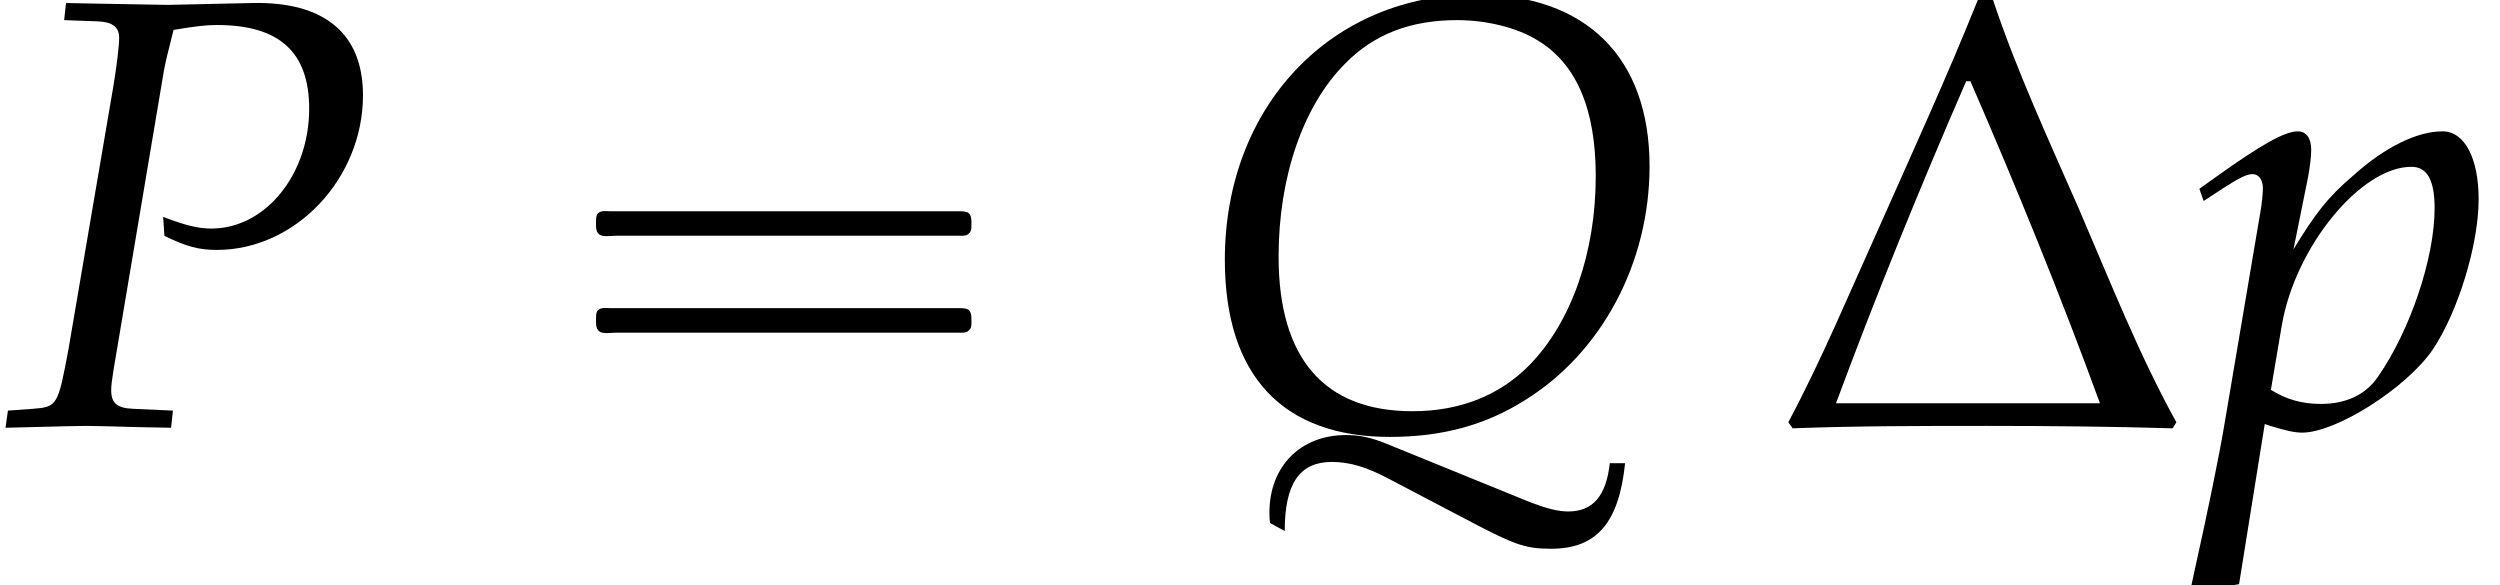 <?xml version='1.0' encoding='UTF-8'?>
<!-- This file was generated by dvisvgm 2.13.3 -->
<svg version='1.1' xmlns='http://www.w3.org/2000/svg' xmlns:xlink='http://www.w3.org/1999/xlink' width='44.465pt' height='10.412pt' viewBox='210.883 74.716 44.465 10.412'>
<defs>
<path id='g6-1' d='M7.195-.065C6.532-1.261 6.01-2.587 5.467-3.847C4.934-5.065 4.358-6.304 3.934-7.575H3.663C3.119-6.217 2.511-4.891 1.913-3.543C1.391-2.391 .891-1.185 .293-.065L.37 .043C1.522 0 2.674 0 3.837 0C4.934 0 6.032 .011 7.13 .043L7.195-.065ZM5.836-.402H1.141C1.858-2.337 2.63-4.228 3.456-6.13H3.532C4.347-4.25 5.13-2.337 5.836-.402Z'/>
<path id='g3-80' d='M1.141-7.217L1.739-7.195C2-7.184 2.119-7.097 2.119-6.901C2.119-6.749 2.076-6.412 2.022-6.075L1.217-1.359C1.032-.37 1.022-.337 .587-.304L.141-.272L.098 .033L.554 .022C1 .011 1.337 0 1.532 0C1.717 0 2.032 .011 2.467 .022L3.043 .033L3.076-.272L2.369-.304C2.087-.315 1.978-.402 1.978-.63C1.978-.728 1.989-.804 2.022-1.011L2.913-6.304C2.913-6.315 2.956-6.532 3.011-6.738C3.021-6.793 3.054-6.901 3.087-7.043C3.478-7.108 3.652-7.13 3.858-7.13C4.967-7.13 5.499-6.651 5.499-5.641C5.499-4.467 4.717-3.51 3.76-3.51C3.521-3.51 3.304-3.565 2.902-3.717L2.924-3.38C3.326-3.184 3.543-3.13 3.858-3.13C5.26-3.13 6.456-4.402 6.456-5.88C6.456-6.977 5.771-7.553 4.478-7.521L2.978-7.488L1.75-7.51L1.174-7.521L1.141-7.217Z'/>
<path id='g3-81' d='M1.641 1.869C1.641 1.032 1.902 .641 2.478 .641C2.793 .641 3.097 .728 3.521 .956L5.097 1.782C5.749 2.119 5.945 2.185 6.38 2.185C7.195 2.185 7.586 1.717 7.695 .663H7.423C7.358 1.25 7.119 1.522 6.684 1.522C6.499 1.522 6.293 1.467 6.01 1.359L3.445 .315C3.174 .206 2.978 .163 2.728 .163C1.924 .163 1.369 .717 1.369 1.543C1.369 1.565 1.369 1.641 1.38 1.728L1.641 1.869ZM5.043-7.673C2.467-7.673 .576-5.684 .576-2.956C.576-.902 1.598 .196 3.51 .196C4.434 .196 5.206-.011 5.912-.456C7.282-1.304 8.13-2.902 8.13-4.619C8.13-6.554 6.999-7.673 5.043-7.673ZM4.706-7.217C5.228-7.217 5.76-7.086 6.119-6.869C6.825-6.456 7.173-5.641 7.173-4.445C7.173-3.076 6.738-1.848 5.999-1.087C5.467-.543 4.76-.261 3.913-.261C2.348-.261 1.532-1.196 1.532-3.011C1.532-4.423 1.967-5.695 2.717-6.445C3.228-6.967 3.88-7.217 4.706-7.217Z'/>
<path id='g3-112' d='M1.25-.033L1.348 0C1.63 .087 1.793 .12 1.913 .12C2.521 .12 3.771-.674 4.239-1.359C4.684-2.022 5.054-3.217 5.054-4.032C5.054-4.76 4.804-5.239 4.413-5.239C3.956-5.239 3.38-4.956 2.815-4.445C2.369-4.065 2.152-3.782 1.761-3.141L2.022-4.434C2.054-4.619 2.076-4.782 2.076-4.912C2.076-5.119 1.989-5.239 1.837-5.239C1.609-5.239 1.196-5.01 .391-4.434L.087-4.217L.163-4L.511-4.228C.815-4.423 .935-4.478 1.032-4.478C1.141-4.478 1.217-4.38 1.217-4.228C1.217-4.141 1.196-3.923 1.174-3.815L.543-.087C.435 .565 .228 1.554 .011 2.532L-.076 2.934L0 3C.228 2.924 .446 2.869 .793 2.815L1.25-.033ZM1.554-1.793C1.793-3.184 2.956-4.608 3.858-4.608C4.141-4.608 4.271-4.369 4.271-3.869C4.271-2.989 3.837-1.695 3.26-.869C3.043-.554 2.695-.391 2.25-.391C1.913-.391 1.641-.467 1.359-.641L1.554-1.793Z'/>
<path id='g0-16' d='M.982-3.807C.949-3.796 .927-3.775 .916-3.742S.905-3.665 .905-3.633C.905-3.545 .895-3.436 .982-3.393C1.058-3.36 1.178-3.382 1.265-3.382H1.909H5.978H7.124C7.211-3.382 7.309-3.382 7.396-3.382C7.451-3.382 7.505-3.382 7.538-3.425C7.582-3.458 7.582-3.513 7.582-3.567C7.582-3.655 7.593-3.785 7.484-3.807C7.44-3.818 7.385-3.818 7.342-3.818H7.08H6.24H2.509H1.44H1.145C1.091-3.818 1.036-3.829 .982-3.807ZM.982-2.084C.949-2.073 .927-2.051 .916-2.018S.905-1.942 .905-1.909C.905-1.822 .895-1.713 .982-1.669C1.058-1.636 1.178-1.658 1.265-1.658H1.909H5.978H7.135H7.396C7.451-1.658 7.505-1.658 7.538-1.702C7.582-1.735 7.582-1.789 7.582-1.844C7.582-1.931 7.593-2.062 7.484-2.084C7.44-2.095 7.385-2.095 7.342-2.095H7.08H6.24H2.509H1.44H1.145C1.091-2.095 1.036-2.105 .982-2.084Z'/>
</defs>
<g id='page1'>
<use x='210.883' y='82.291' xlink:href='#g3-80'/>
<use x='220.579' y='82.291' xlink:href='#g0-16'/>
<use x='232.092' y='82.291' xlink:href='#g3-81'/>
<use x='242.397' y='82.291' xlink:href='#g6-1'/>
<use x='249.914' y='82.291' xlink:href='#g3-112'/>
</g>
</svg><!--Rendered by QuickLaTeX.com-->